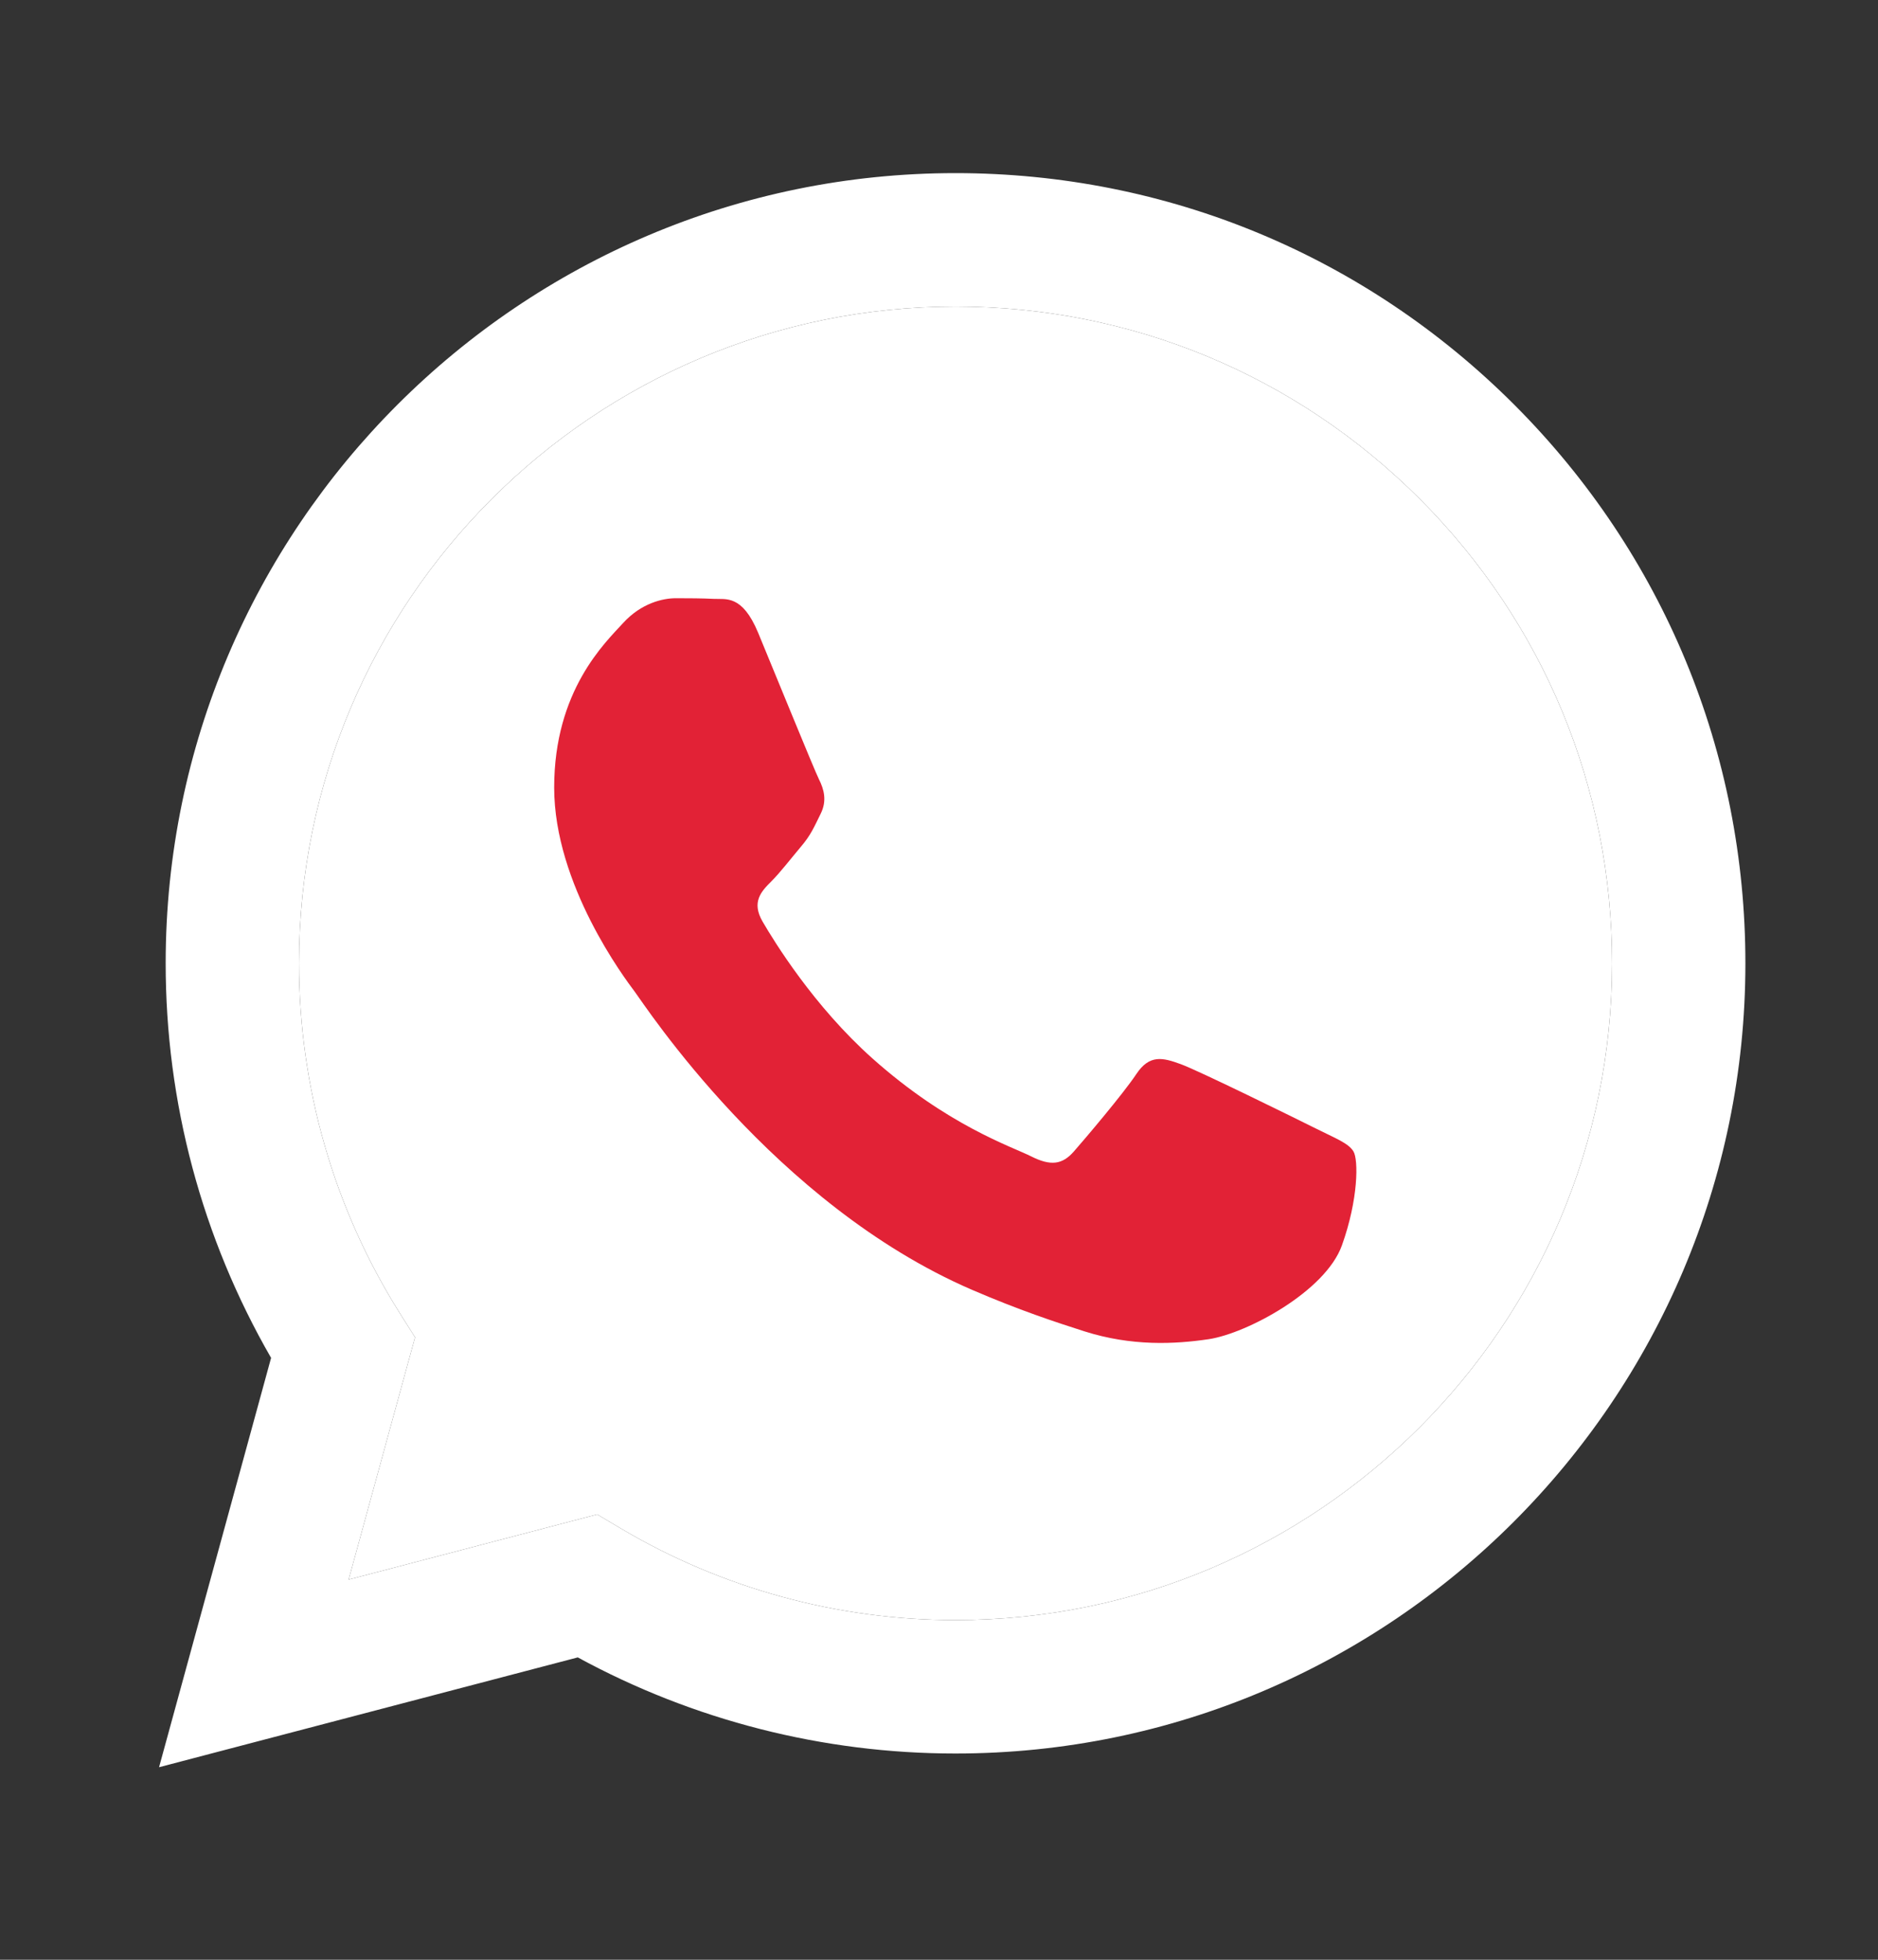 <?xml version="1.0" encoding="UTF-8"?> <svg xmlns="http://www.w3.org/2000/svg" width="23" height="24" viewBox="0 0 23 24" fill="none"><rect x="0" y="0" width="23" height="24" fill="#333333" stroke="none"/> <path fill-rule="evenodd" clip-rule="evenodd" d="M18.546 4.957C16.719 3.129 14.29 2.121 11.703 2.12C6.371 2.12 2.031 6.459 2.029 11.793C2.028 13.498 2.474 15.162 3.32 16.629L1.948 21.642L7.076 20.297C8.489 21.067 10.08 21.474 11.699 21.474H11.703C11.702 21.474 11.703 21.474 11.703 21.474C17.034 21.474 21.374 17.134 21.376 11.801C21.377 9.216 20.372 6.785 18.546 4.957ZM11.703 19.84H11.699C10.257 19.84 8.842 19.452 7.607 18.72L7.314 18.546L4.27 19.344L5.083 16.377L4.891 16.073C4.087 14.792 3.662 13.313 3.662 11.793C3.664 7.36 7.271 3.754 11.706 3.754C13.853 3.755 15.872 4.592 17.39 6.112C18.908 7.632 19.744 9.652 19.743 11.8C19.741 16.233 16.134 19.84 11.703 19.84Z" fill="white"></path> <path d="M11.703 19.84H11.699C10.257 19.84 8.842 19.452 7.607 18.72L7.314 18.546L4.27 19.344L5.083 16.377L4.891 16.073C4.087 14.792 3.662 13.313 3.662 11.793C3.664 7.36 7.271 3.754 11.706 3.754C13.853 3.755 15.872 4.592 17.39 6.112C18.908 7.632 19.744 9.652 19.743 11.8C19.741 16.233 16.134 19.84 11.703 19.84Z" fill="white"></path> <path fill-rule="evenodd" clip-rule="evenodd" d="M16.113 13.819C15.871 13.698 14.683 13.113 14.461 13.032C14.24 12.951 14.078 12.911 13.917 13.153C13.756 13.395 13.293 13.94 13.152 14.101C13.011 14.262 12.87 14.283 12.628 14.161C12.387 14.04 11.608 13.785 10.685 12.962C9.966 12.321 9.481 11.529 9.34 11.287C9.199 11.045 9.325 10.915 9.446 10.794C9.555 10.686 9.688 10.512 9.808 10.37C9.929 10.229 9.97 10.129 10.05 9.967C10.131 9.806 10.091 9.665 10.03 9.544C9.97 9.423 9.486 8.233 9.285 7.749C9.089 7.278 8.889 7.342 8.741 7.334C8.6 7.327 8.439 7.326 8.278 7.326C8.117 7.326 7.855 7.386 7.633 7.628C7.412 7.87 6.787 8.455 6.787 9.645C6.787 10.834 7.653 11.984 7.774 12.145C7.895 12.306 9.479 14.748 11.903 15.795C12.48 16.044 12.93 16.192 13.281 16.304C13.86 16.488 14.387 16.462 14.804 16.4C15.268 16.33 16.234 15.815 16.435 15.25C16.637 14.686 16.637 14.202 16.576 14.101C16.516 14 16.355 13.94 16.113 13.819Z" fill="#E22236"></path> </svg> 